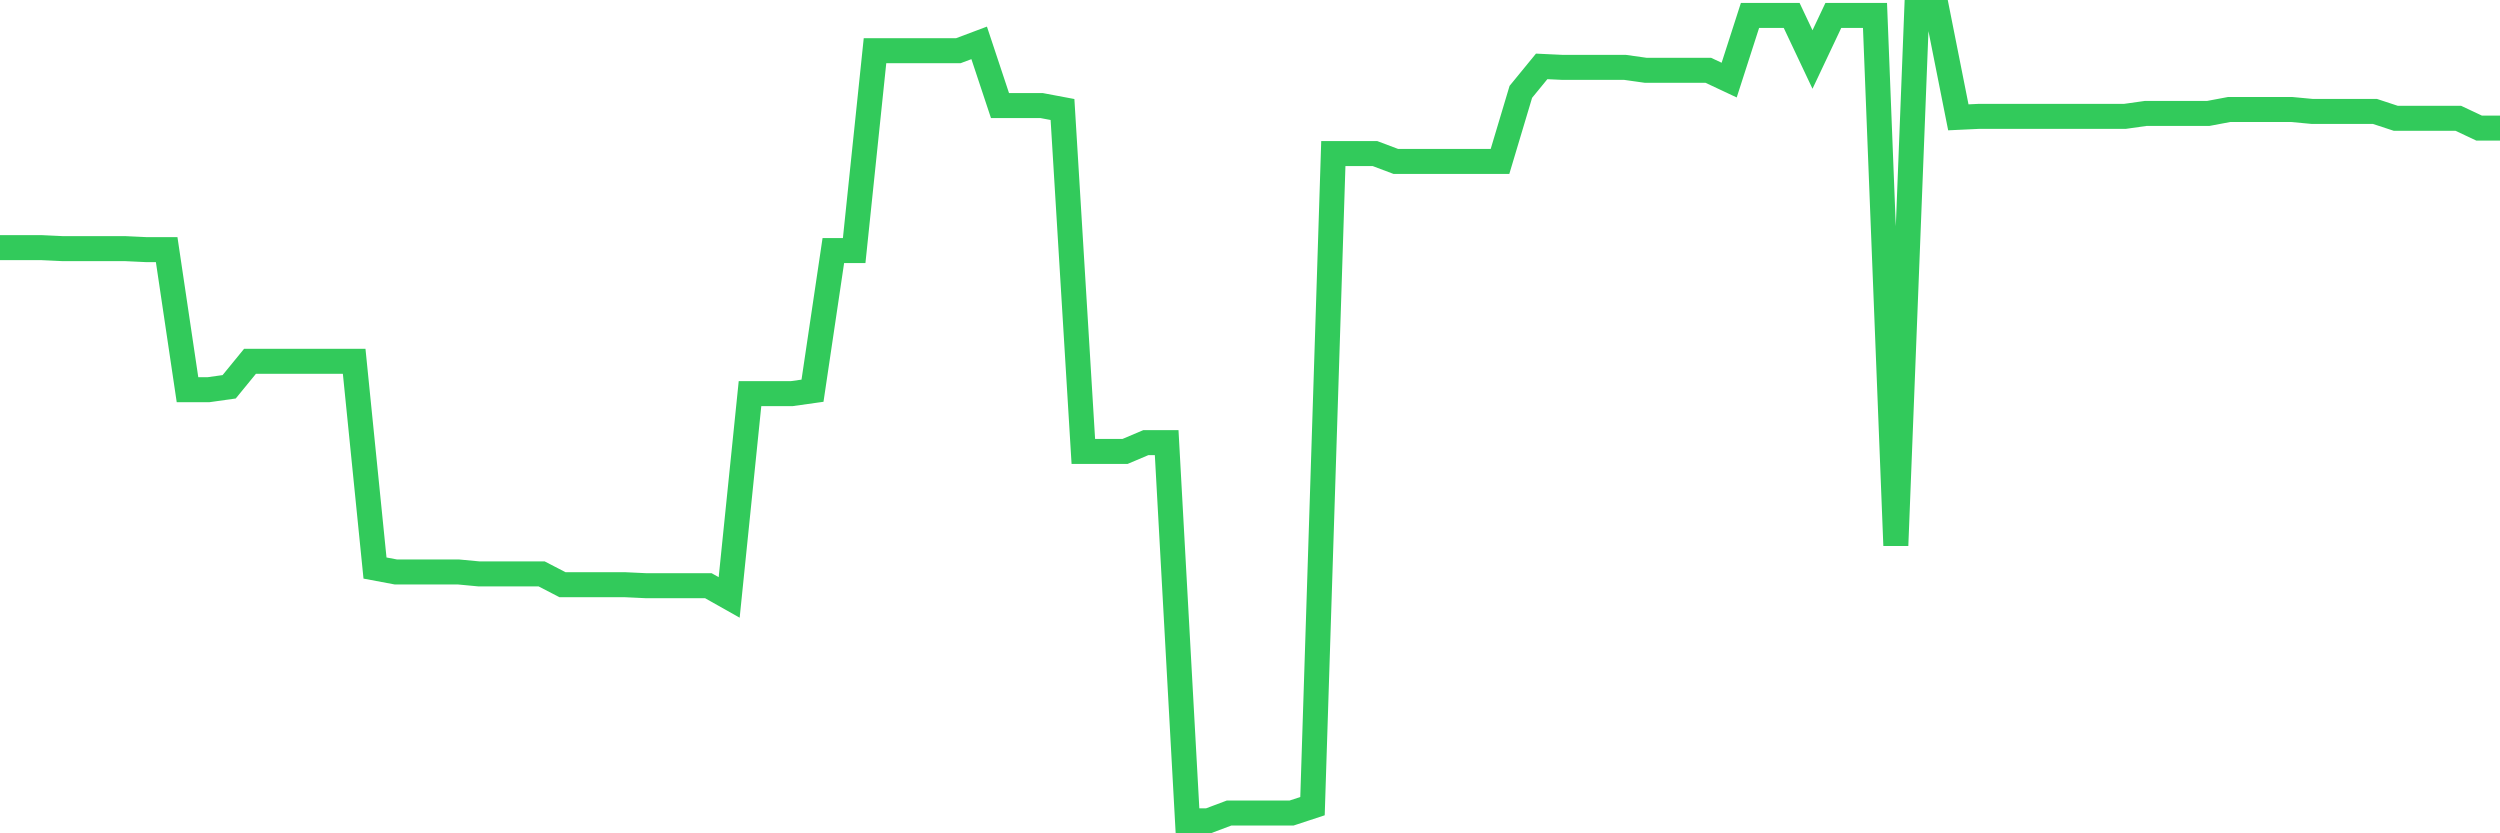 <svg
  xmlns="http://www.w3.org/2000/svg"
  xmlns:xlink="http://www.w3.org/1999/xlink"
  width="120"
  height="40"
  viewBox="0 0 120 40"
  preserveAspectRatio="none"
>
  <polyline
    points="0,11.887 1,11.887 2,11.887 3,11.934 4,11.934 5,11.934 6,11.934 7,11.981 8,11.981 9,18.707 10,18.707 11,18.566 12,17.343 13,17.343 14,17.343 15,17.343 16,17.343 17,17.343 18,27.266 19,27.454 20,27.454 21,27.454 22,27.454 23,27.548 24,27.548 25,27.548 26,27.548 27,28.066 28,28.066 29,28.066 30,28.066 31,28.113 32,28.113 33,28.113 34,28.113 35,28.677 36,18.895 37,18.895 38,18.895 39,18.754 40,12.028 41,12.028 42,2.434 43,2.434 44,2.434 45,2.434 46,2.434 47,2.058 48,5.068 49,5.068 50,5.068 51,5.256 52,21.67 53,21.67 54,21.67 55,21.246 56,21.246 57,39.4 58,39.4 59,39.024 60,39.024 61,39.024 62,39.024 63,38.695 64,7.372 65,7.372 66,7.372 67,7.749 68,7.749 69,7.749 70,7.749 71,7.749 72,7.749 73,4.409 74,3.187 75,3.234 76,3.234 77,3.234 78,3.234 79,3.375 80,3.375 81,3.375 82,3.375 83,3.845 84,0.741 85,0.741 86,0.741 87,2.857 88,0.741 89,0.741 90,0.741 91,26.184 92,0.6 93,0.6 94,5.632 95,5.585 96,5.585 97,5.585 98,5.585 99,5.585 100,5.585 101,5.585 102,5.585 103,5.444 104,5.444 105,5.444 106,5.444 107,5.256 108,5.256 109,5.256 110,5.256 111,5.35 112,5.35 113,5.35 114,5.35 115,5.679 116,5.679 117,5.679 118,5.679 119,6.15 120,6.15"
    fill="none"
    stroke="#32ca5b"
    stroke-width="1.2"
  >
  </polyline>
</svg>